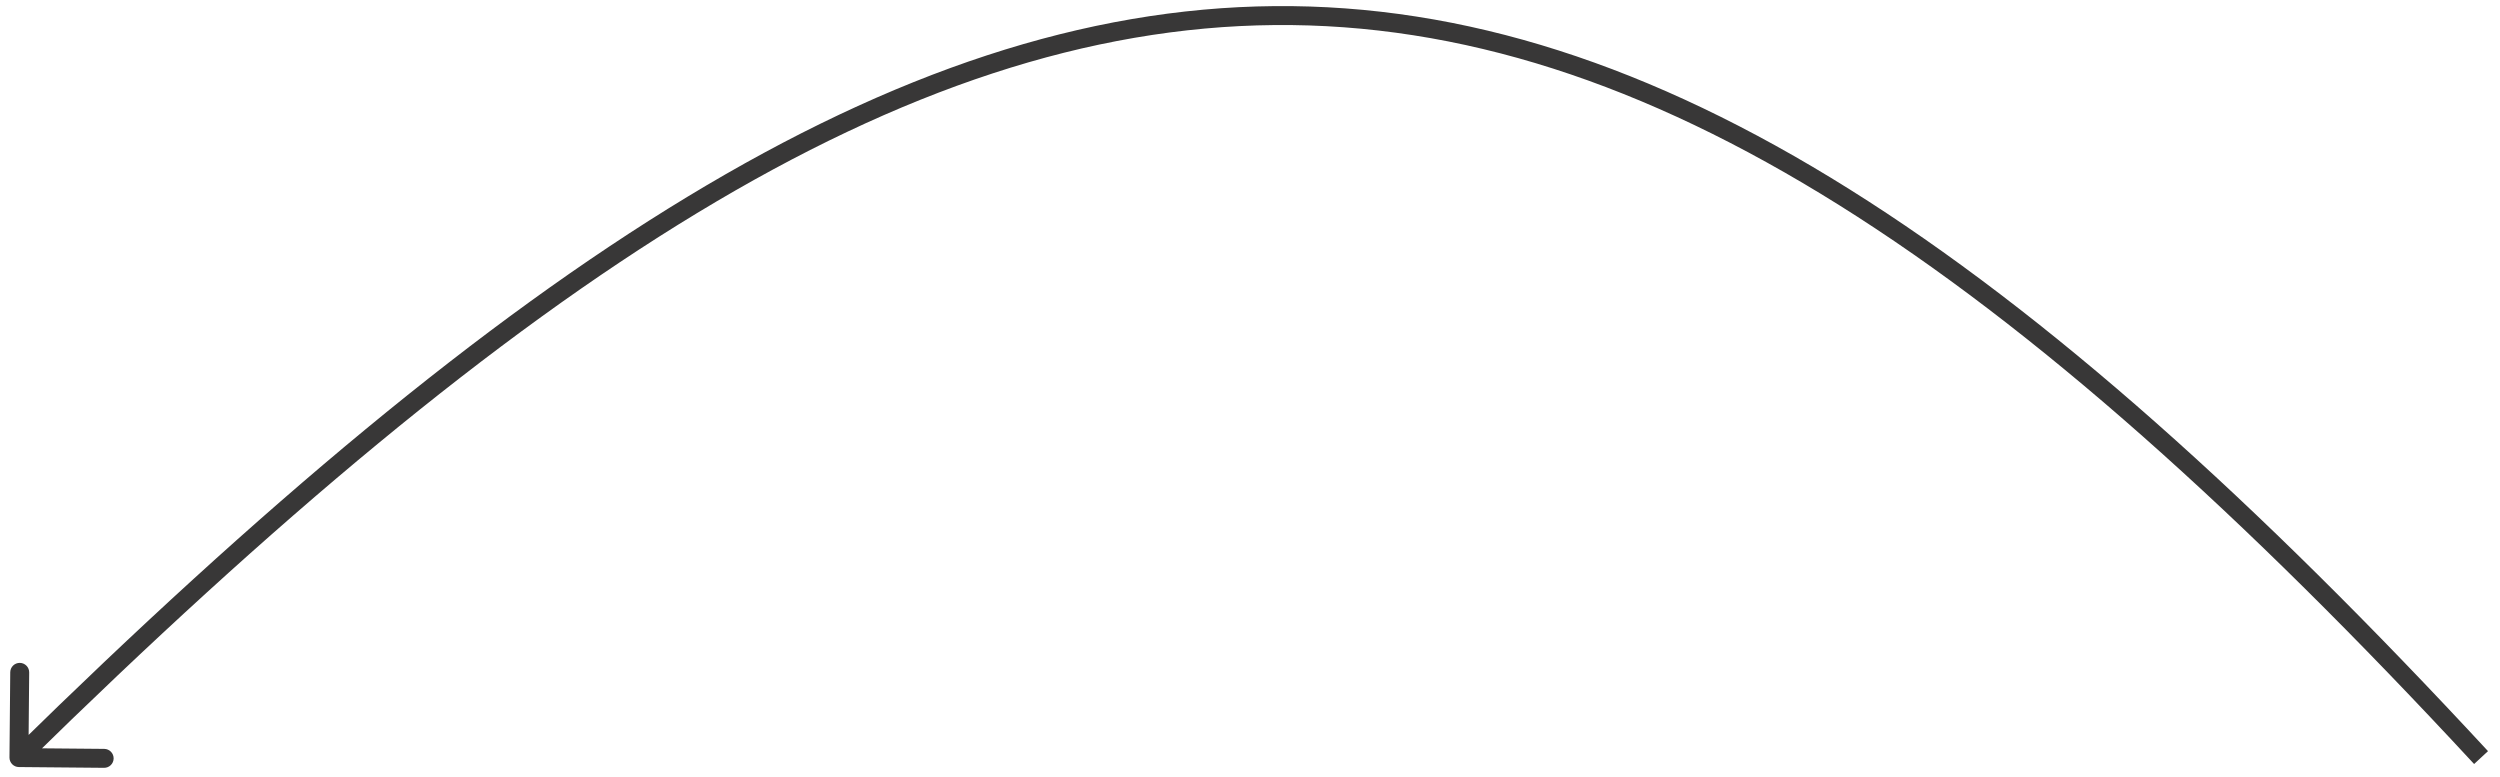 <?xml version="1.0" encoding="UTF-8"?> <svg xmlns="http://www.w3.org/2000/svg" width="132" height="41" viewBox="0 0 132 41" fill="none"> <path d="M0.5 39.995C0.498 40.272 0.719 40.498 0.995 40.5L5.495 40.541C5.771 40.544 5.997 40.322 6 40.046C6.002 39.77 5.781 39.544 5.504 39.541L1.505 39.505L1.541 35.505C1.544 35.229 1.322 35.003 1.046 35C0.769 34.998 0.544 35.219 0.541 35.496L0.5 39.995ZM131.367 39.66C106.847 13.171 87.33 0.14 67.283 0.323C47.25 0.507 26.879 13.888 0.65 39.643L1.35 40.357C27.579 14.602 47.695 1.503 67.292 1.323C86.874 1.144 106.128 13.867 130.633 40.34L131.367 39.66Z" fill="#383737"></path> </svg> 